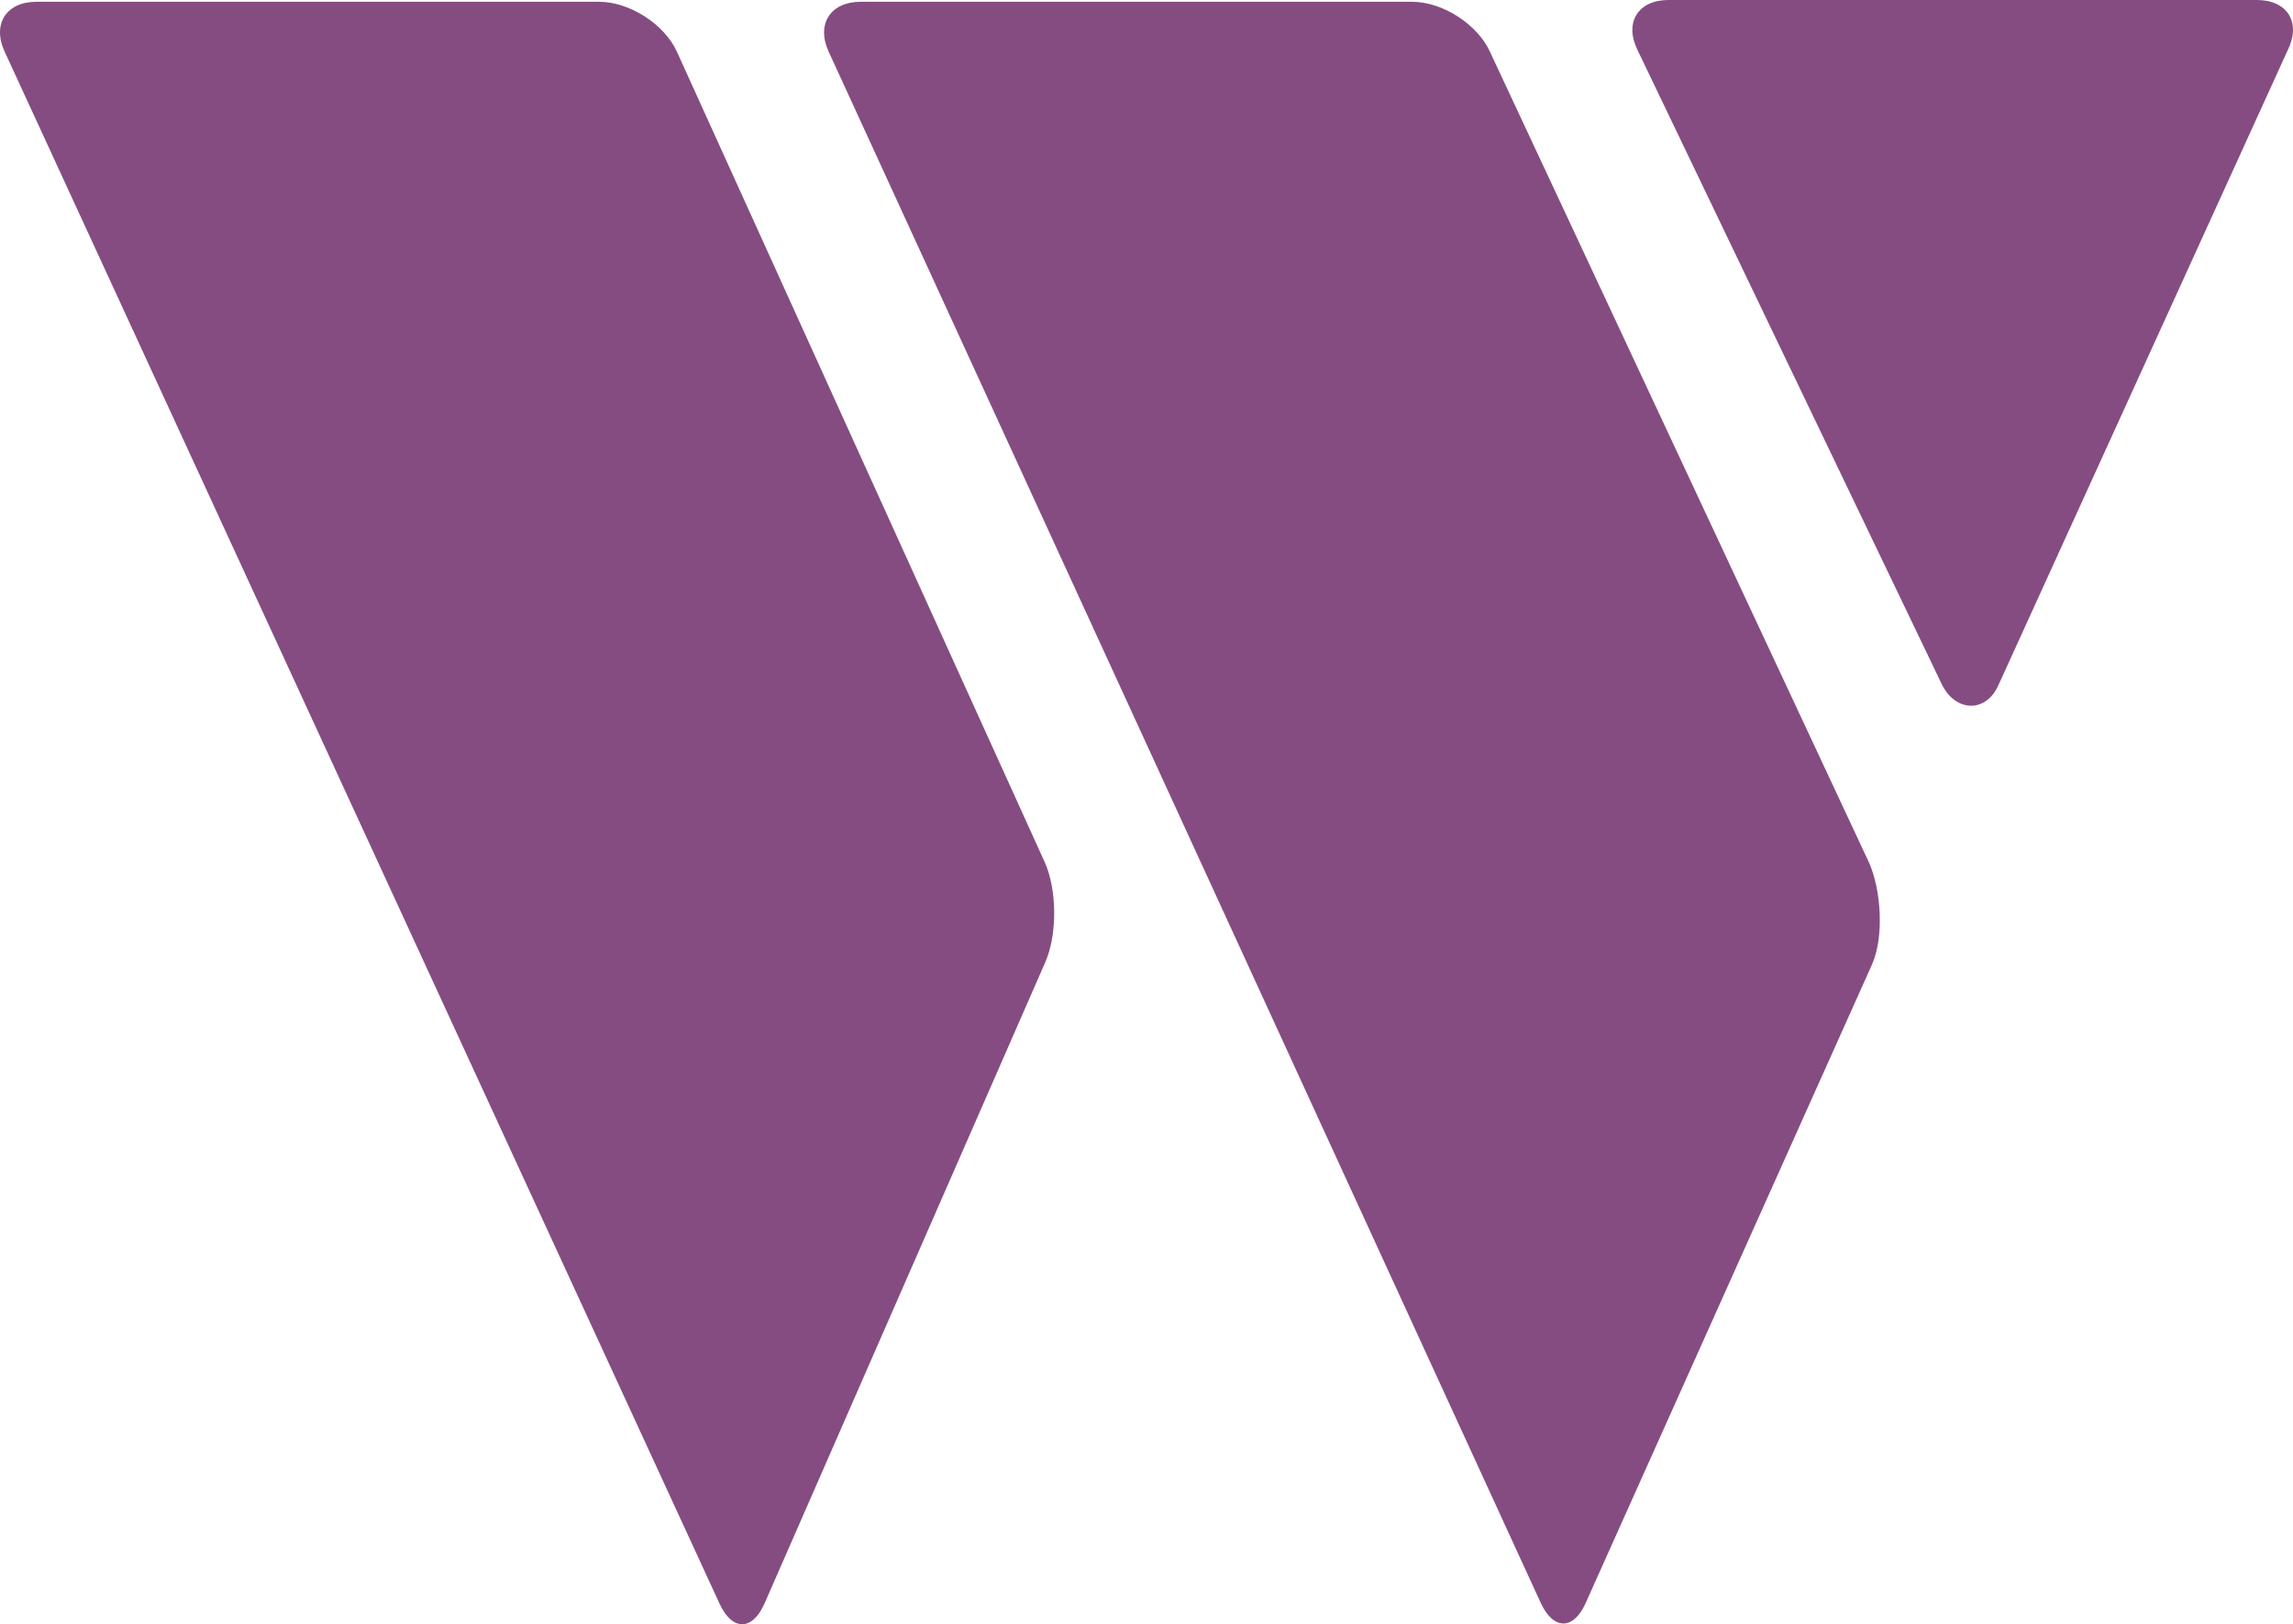 <svg xmlns="http://www.w3.org/2000/svg" id="Ebene_1" width="512" height="362.76" viewBox="0 0 512 362.76"><path d="M160.68,358.19c2.82,6.12,7.34,6.08,10.04-.1l62.68-143.19c2.71-6.18,2.64-16.26-.15-22.4L151.15,11.56c-2.78-6.14-10.58-11.16-17.32-11.16H8.09C1.38.4-1.79,5.41,1.03,11.52l159.65,346.67Z" fill="#854c82" stroke-width="0"></path><path d="M344.05,358.02c2.82,6.12,7.34,6.08,10.05-.09l63.92-142.57c2.71-6.17,2.04-16.71-.75-22.85L332.69,11.56c-2.79-6.14-10.59-11.16-17.33-11.16h-123.2c-6.74,0-9.95,5.01-7.13,11.14l159.02,346.5Z" fill="#854c82" stroke-width="0"></path><path d="M446.09,153.31c-2.93,6.08-9.62,5.55-12.53-.53L365.58,11.05c-2.91-6.08.21-11.05,6.96-11.05h131.42c6.74,0,9.87,4.97,6.94,11.04l-64.81,142.27Z" fill="#854c82" stroke-width="0"></path></svg>